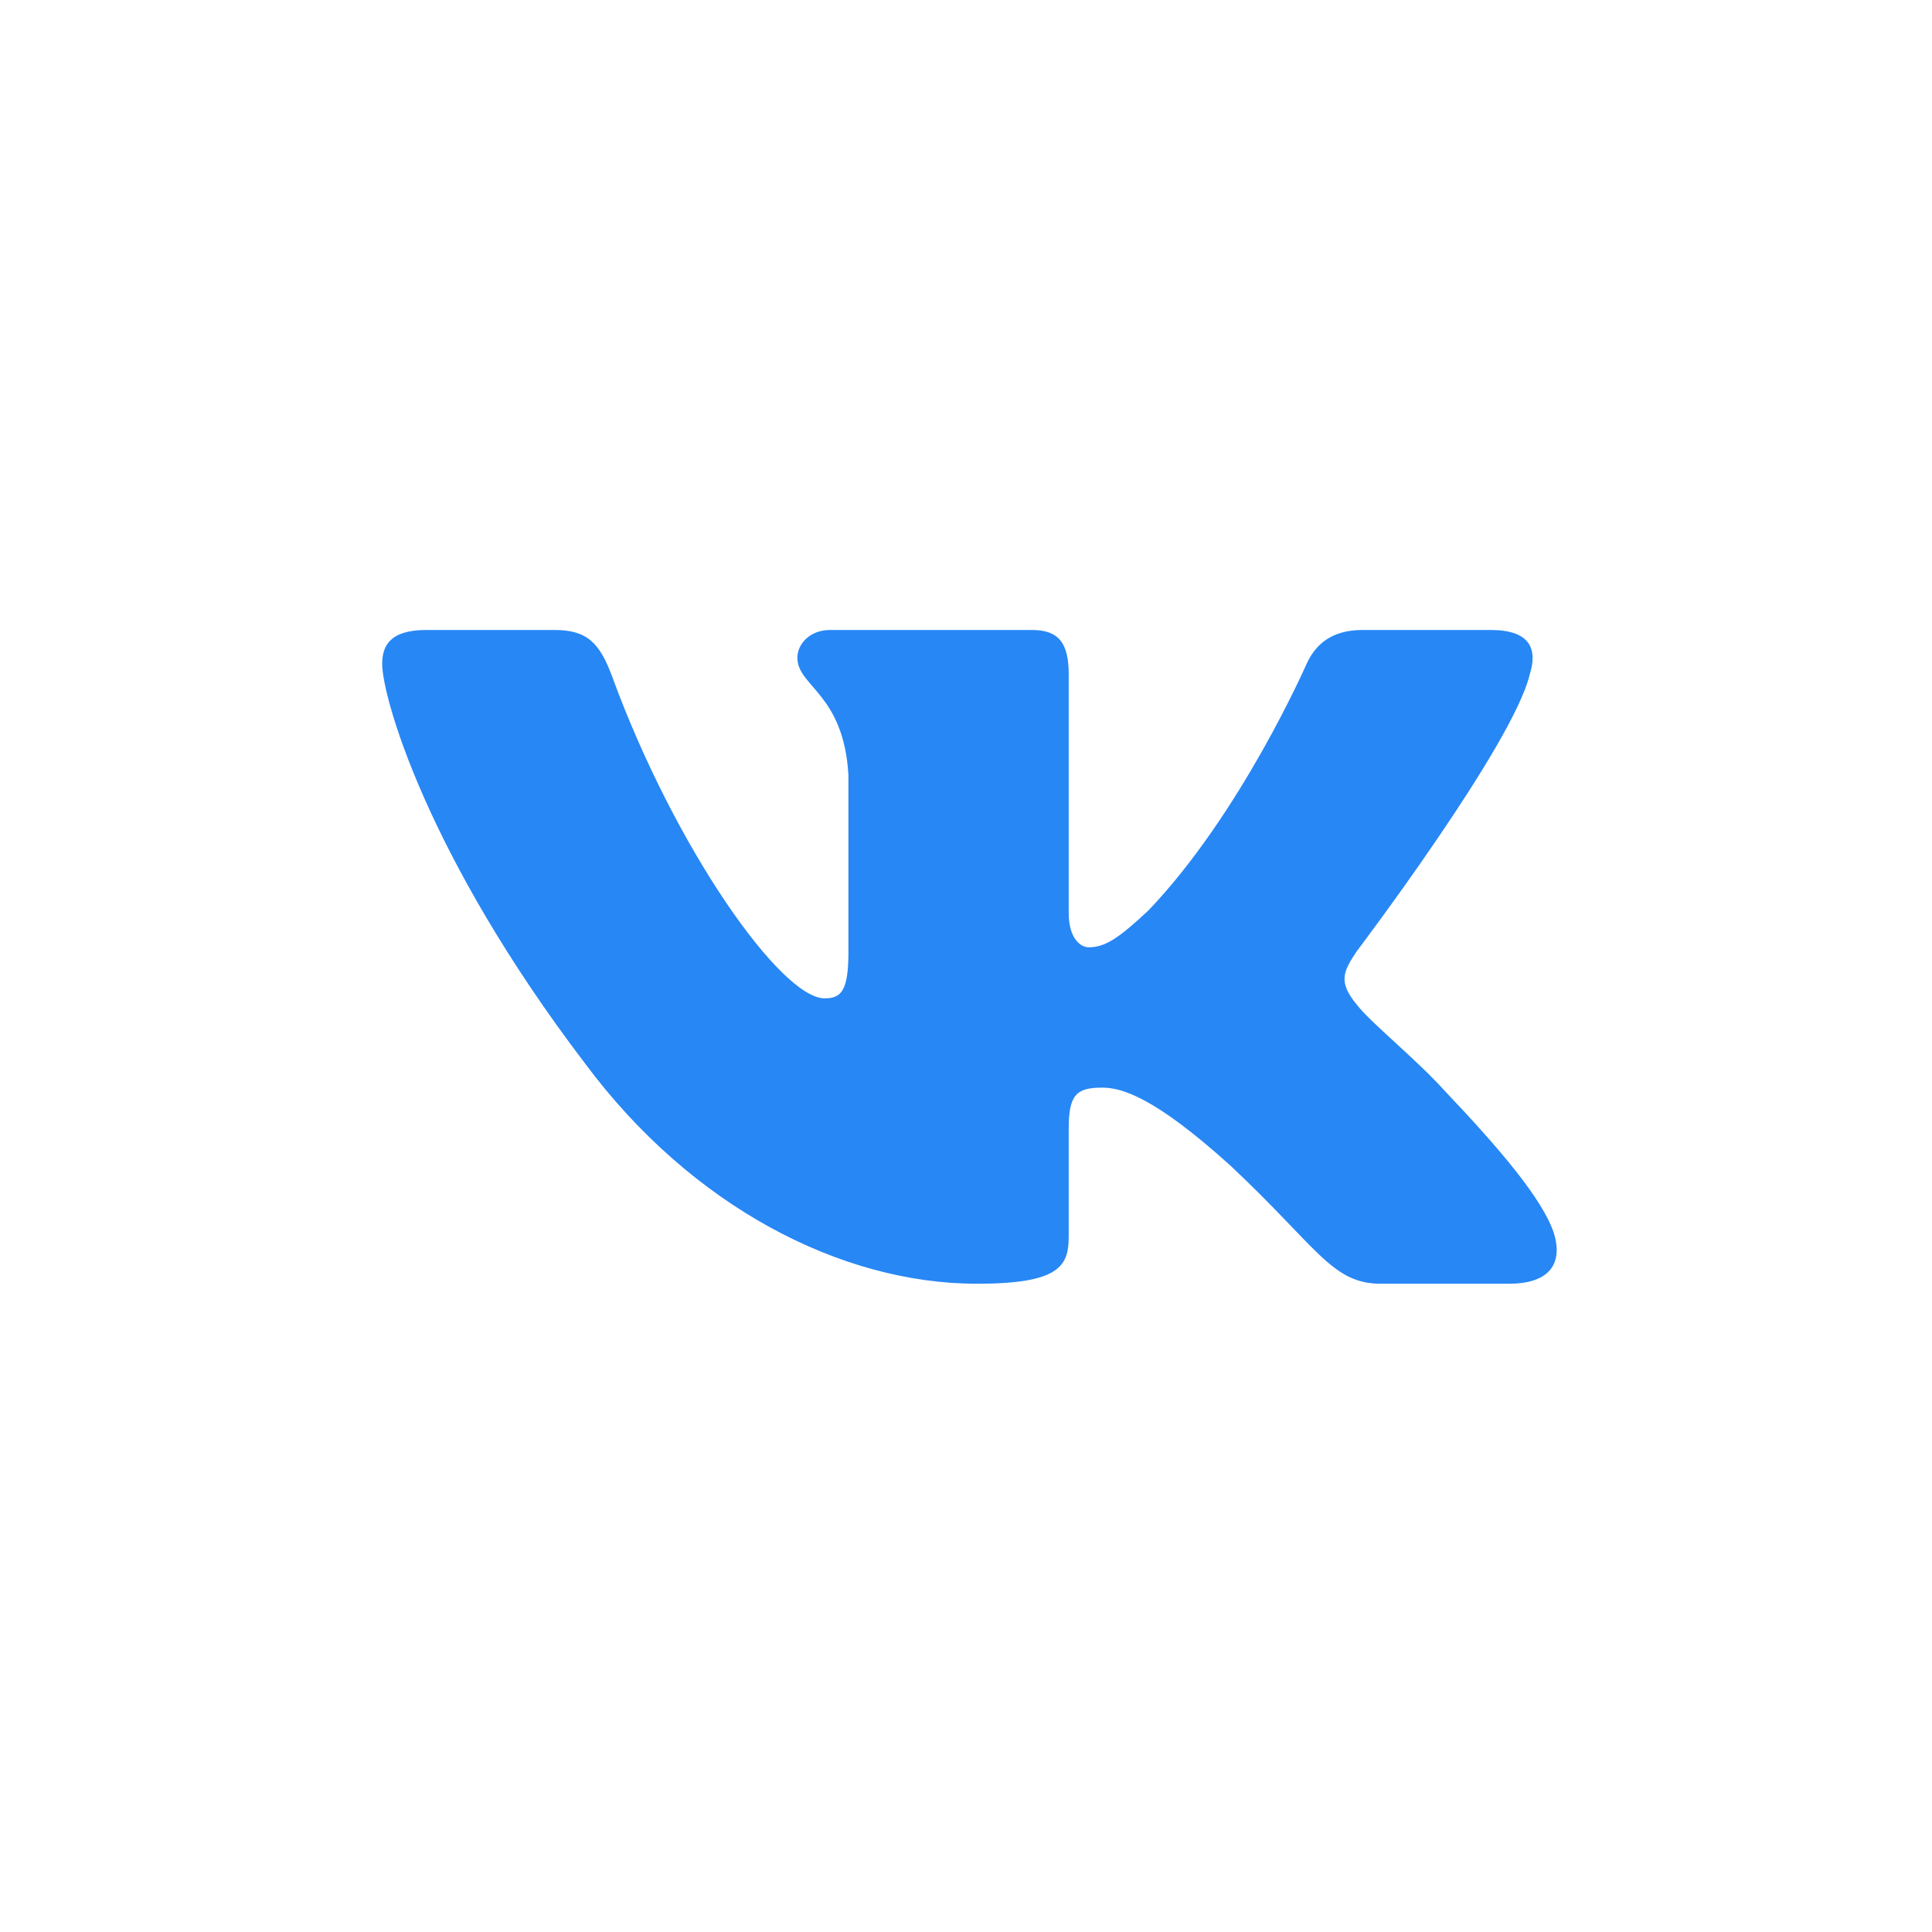 <?xml version="1.0" encoding="UTF-8"?> <svg xmlns="http://www.w3.org/2000/svg" width="50" height="50" viewBox="0 0 50 50" fill="none"> <path fill-rule="evenodd" clip-rule="evenodd" d="M39.59 17.45C39.801 16.79 39.59 16.304 38.584 16.304H35.259C34.413 16.304 34.023 16.724 33.812 17.186C33.812 17.186 32.121 21.049 29.725 23.558C28.95 24.285 28.598 24.516 28.175 24.516C27.964 24.516 27.658 24.285 27.658 23.625V17.45C27.658 16.657 27.412 16.304 26.708 16.304H21.482C20.954 16.304 20.636 16.672 20.636 17.021C20.636 17.772 21.834 17.945 21.957 20.058V24.648C21.957 25.654 21.763 25.837 21.34 25.837C20.213 25.837 17.471 21.956 15.845 17.516C15.526 16.653 15.206 16.304 14.356 16.304H11.031C10.081 16.304 9.891 16.724 9.891 17.186C9.891 18.011 11.018 22.106 15.14 27.521C17.888 31.219 21.759 33.223 25.282 33.223C27.396 33.223 27.658 32.778 27.658 32.011V29.216C27.658 28.326 27.858 28.148 28.527 28.148C29.02 28.148 29.866 28.379 31.839 30.162C34.094 32.275 34.465 33.223 35.734 33.223H39.059C40.009 33.223 40.484 32.778 40.21 31.899C39.91 31.024 38.834 29.753 37.405 28.247C36.63 27.389 35.468 26.464 35.115 26.002C34.622 25.407 34.763 25.143 35.115 24.615C35.115 24.615 39.167 19.266 39.59 17.45Z" fill="#2787F5"></path> </svg> 